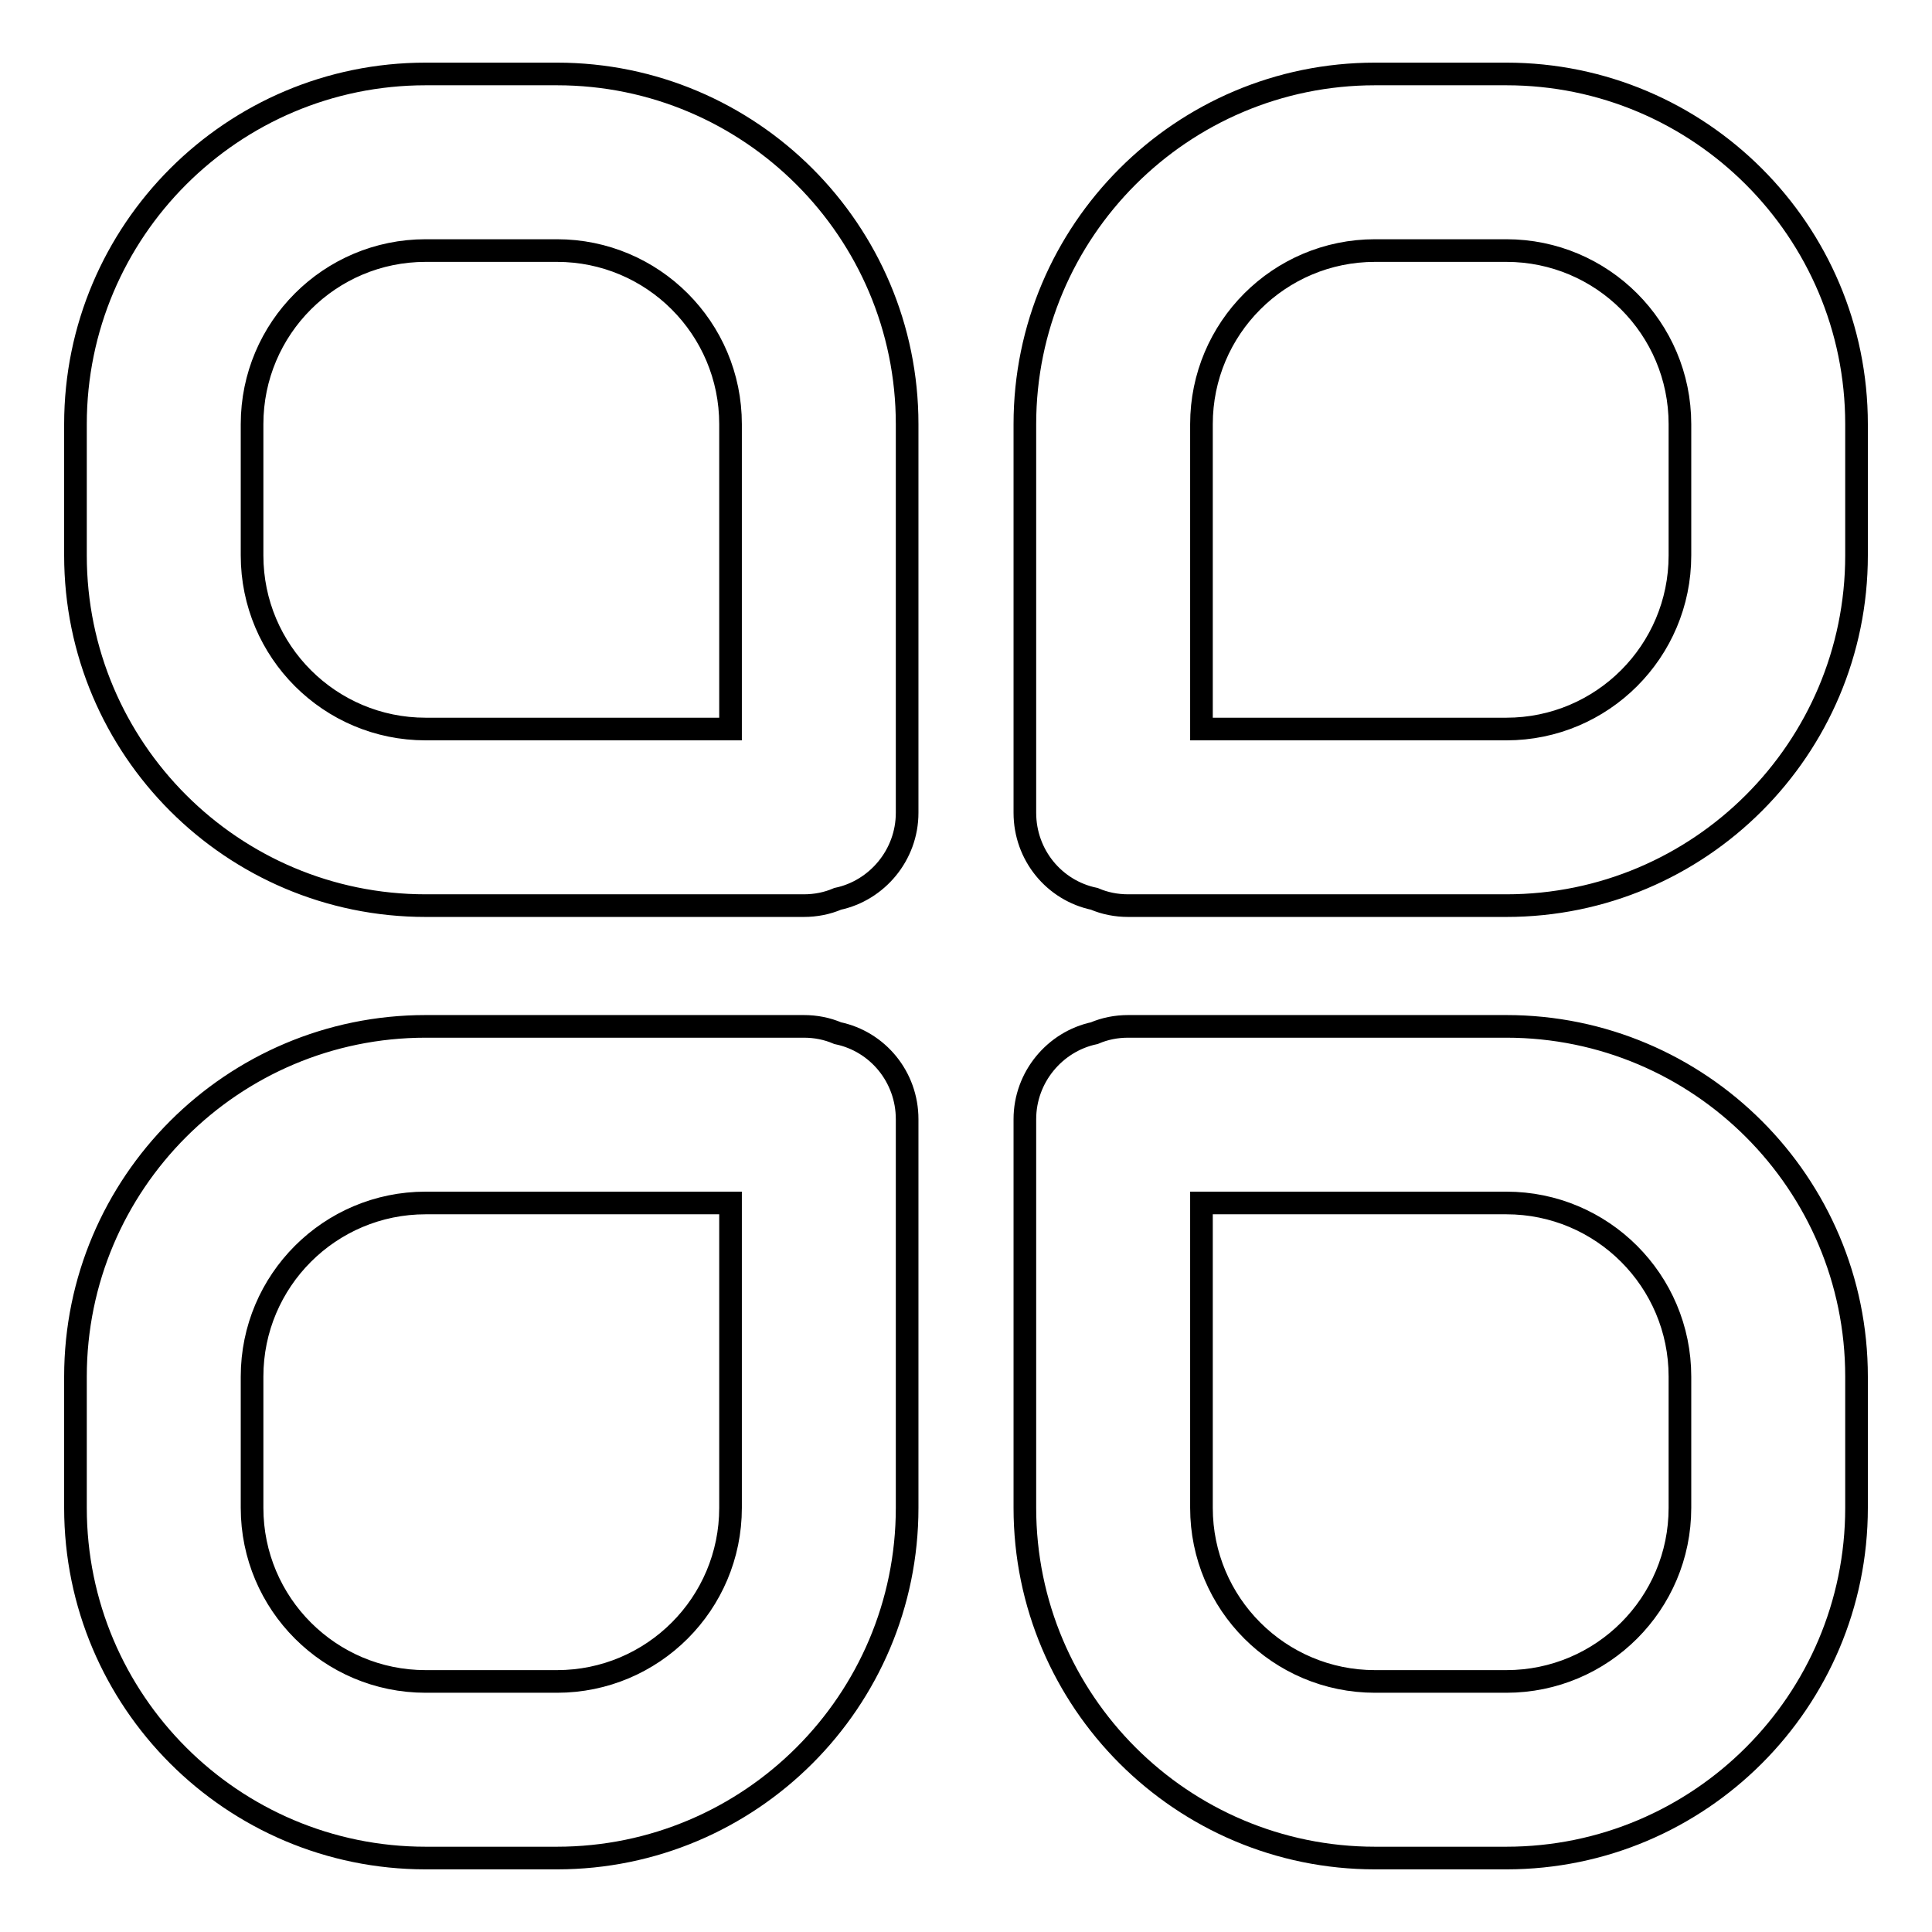 <?xml version="1.0" encoding="utf-8"?>
<!-- Svg Vector Icons : http://www.onlinewebfonts.com/icon -->
<!DOCTYPE svg PUBLIC "-//W3C//DTD SVG 1.1//EN" "http://www.w3.org/Graphics/SVG/1.1/DTD/svg11.dtd">
<svg version="1.1" xmlns="http://www.w3.org/2000/svg" xmlns:xlink="http://www.w3.org/1999/xlink" x="0px" y="0px" viewBox="0 0 256 256" enable-background="new 0 0 256 256" xml:space="preserve">
<g> <path stroke-width="3" fill-opacity="0" stroke="#000000"  d="M199.6,246.2h-17.4c-25.6,0-46.4-20.8-46.4-46.4v-51.5c0-5.6,4-10.3,9.2-11.4c1.4-0.6,2.9-0.9,4.5-0.9h50.1 c25.6,0,46.4,20.8,46.4,46.4v17.4C246,225.4,225.2,246.2,199.6,246.2z M159.2,159.4v40.4c0,12.7,10.3,23,23,23h17.4 c12.7,0,23-10.3,23-23v-17.4c0-12.7-10.3-23-23-23H159.2z M73.8,246.2H56.4c-25.6,0-46.4-20.8-46.4-46.4v-17.4 c0-25.6,20.8-46.4,46.4-46.4h50.1c1.6,0,3.1,0.3,4.5,0.9c5.3,1.1,9.2,5.8,9.2,11.4v51.5C120.2,225.4,99.4,246.2,73.8,246.2z  M56.4,159.4c-12.7,0-23,10.3-23,23v17.4c0,12.7,10.3,23,23,23h17.4c12.7,0,23-10.3,23-23v-40.4H56.4z M106.5,120H56.4 C30.8,120,10,99.2,10,73.6V56.2C10,30.6,30.8,9.8,56.4,9.8h17.4c25.6,0,46.4,20.8,46.4,46.4v51.5c0,5.6-4,10.3-9.2,11.4 C109.6,119.7,108.1,120,106.5,120z M56.4,33.2c-12.7,0-23,10.3-23,23v17.4c0,12.7,10.3,23,23,23h40.4V56.2c0-12.7-10.3-23-23-23 H56.4z M199.6,120h-50.1c-1.6,0-3.1-0.3-4.5-0.9c-5.3-1.1-9.2-5.8-9.2-11.4V56.2c0-25.6,20.8-46.4,46.4-46.4h17.4 c25.6,0,46.4,20.8,46.4,46.4v17.4C246,99.2,225.2,120,199.6,120z M159.2,96.6h40.4c12.7,0,23-10.3,23-23V56.2c0-12.7-10.3-23-23-23 h-17.4c-12.7,0-23,10.3-23,23V96.6z"/></g>
</svg>